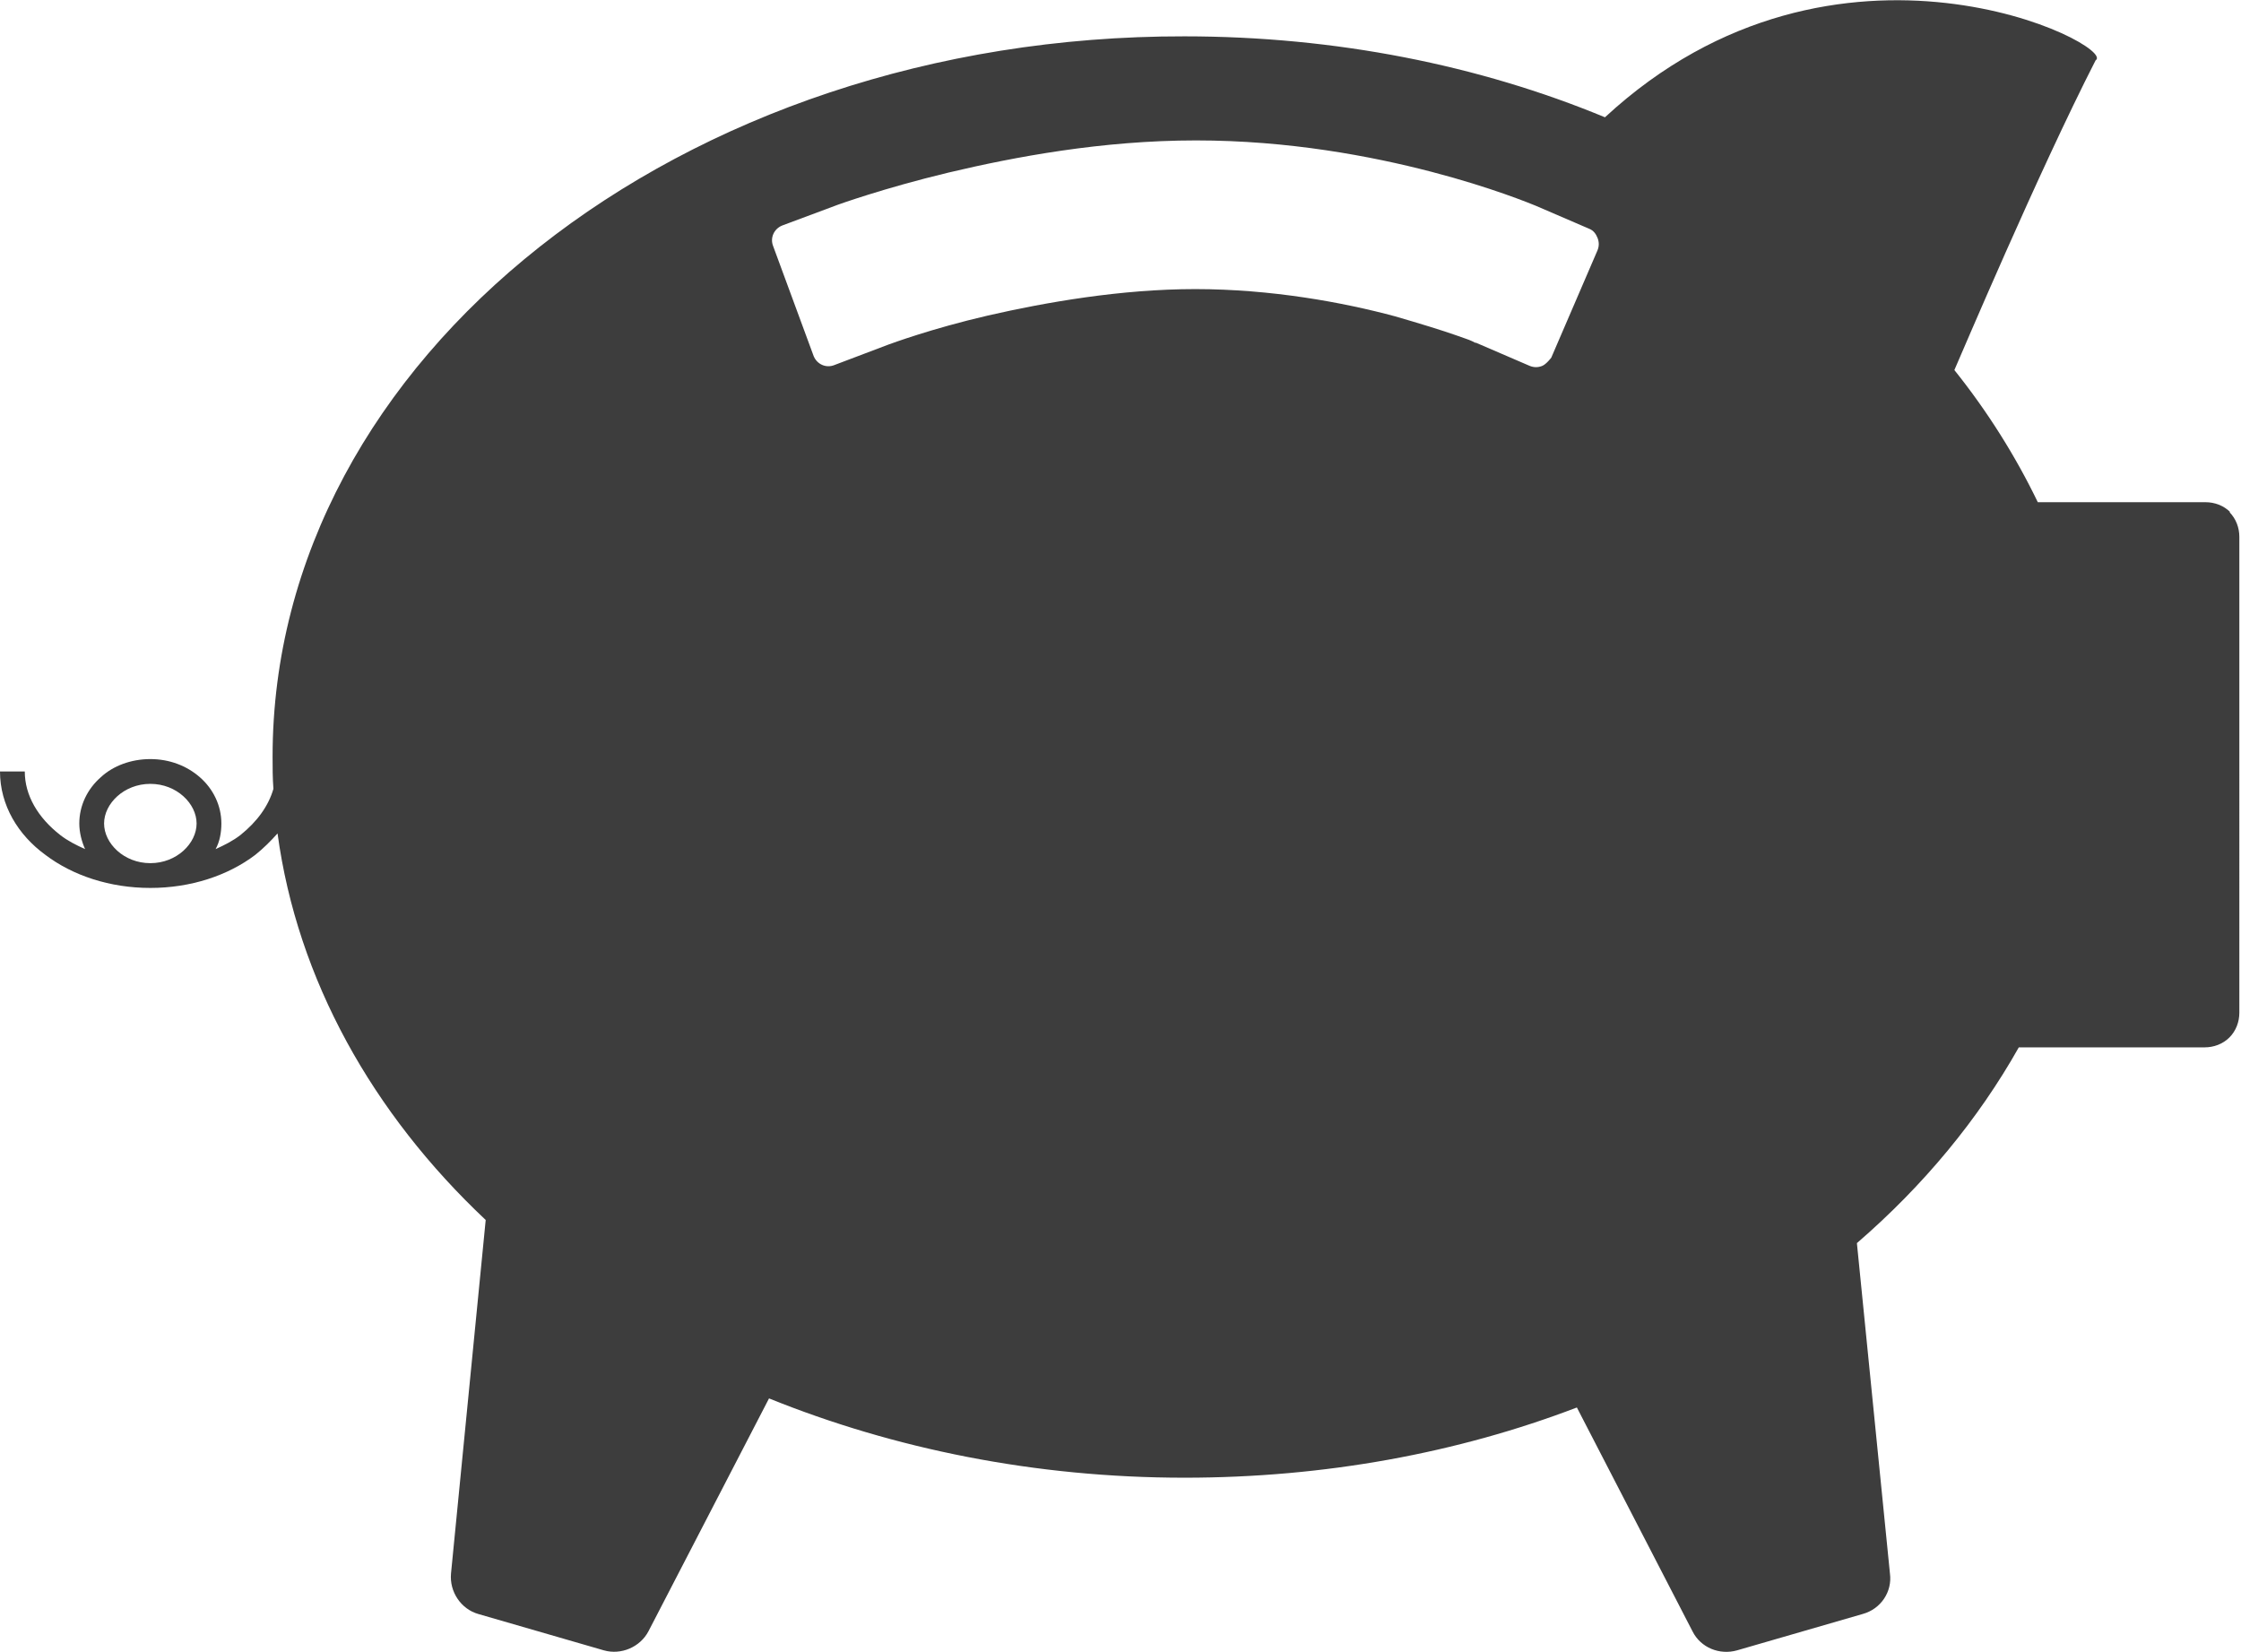 <?xml version="1.0" encoding="UTF-8"?>
<svg id="Ebene_2" data-name="Ebene 2" xmlns="http://www.w3.org/2000/svg" viewBox="0 0 27.13 20">
  <defs>
    <style>
      .cls-1 {
        fill: #3d3d3d;
      }
    </style>
  </defs>
  <g id="Ebene_1-2" data-name="Ebene 1">
    <path class="cls-1" d="M27,6.2c-.08-.08-.19-.12-.3-.12h-2.03c-.27-.56-.61-1.1-1.01-1.6,.08-.18,1.01-2.38,1.71-3.75,.28-.17-3.13-1.91-5.94,.69-1.52-.63-3.26-.98-5.09-.98C8.24,.43,3.3,4.34,3.3,9.16c0,.13,0,.26,.01,.39-.06,.21-.2,.4-.4,.56-.09,.07-.19,.12-.3,.17,.05-.09,.07-.2,.07-.31,0-.22-.1-.42-.26-.56-.16-.14-.37-.22-.6-.22s-.45,.08-.6,.22c-.16,.14-.26,.34-.26,.56,0,.11,.03,.22,.07,.31-.11-.05-.21-.1-.3-.17-.27-.21-.43-.48-.43-.77h-.3c0,.41,.22,.77,.55,1.01,.33,.25,.78,.4,1.27,.4,.49,0,.94-.15,1.27-.4,.1-.08,.19-.17,.27-.26,.24,1.77,1.15,3.39,2.52,4.68l-.42,4.28c-.02,.22,.12,.43,.33,.49l1.52,.44c.21,.06,.44-.04,.54-.23l1.46-2.82c1.51,.61,3.22,.96,5.03,.96,1.7,0,3.31-.3,4.75-.85l1.4,2.71c.1,.2,.33,.29,.54,.23l1.52-.44c.22-.06,.36-.27,.33-.49l-.4-4c.81-.7,1.47-1.5,1.96-2.37h2.25c.11,0,.22-.04,.3-.12,.08-.08,.12-.19,.12-.3V6.5c0-.11-.04-.22-.12-.3ZM2.22,10.3c-.1,.09-.24,.15-.4,.15s-.3-.06-.4-.15c-.1-.09-.16-.21-.16-.33s.06-.24,.16-.33c.1-.09,.24-.15,.4-.15,.16,0,.3,.06,.4,.15,.1,.09,.16,.21,.16,.33s-.06,.24-.16,.33ZM19.34,3.03l-.56,1.3s-.06,.08-.11,.1c-.05,.02-.1,.02-.15,0l-.65-.28h0s-.01,0-.01,0h0s-.04-.02-.04-.02c-.04-.02-.11-.04-.19-.07-.17-.06-.43-.14-.74-.23-.63-.17-1.5-.33-2.42-.33-.9,0-1.81,.16-2.51,.32-.69,.16-1.17,.34-1.2,.35h0s-.66,.25-.66,.25c-.1,.04-.21-.01-.25-.11l-.49-1.33c-.04-.1,.01-.21,.11-.25l.67-.25h0s.55-.2,1.34-.39c.8-.19,1.86-.39,3-.39,1.12,0,2.12,.19,2.85,.38,.73,.19,1.21,.39,1.26,.41h0s.65,.28,.65,.28c.05,.02,.08,.06,.1,.11,.02,.05,.02,.1,0,.15Z"/>
  </g>
</svg>